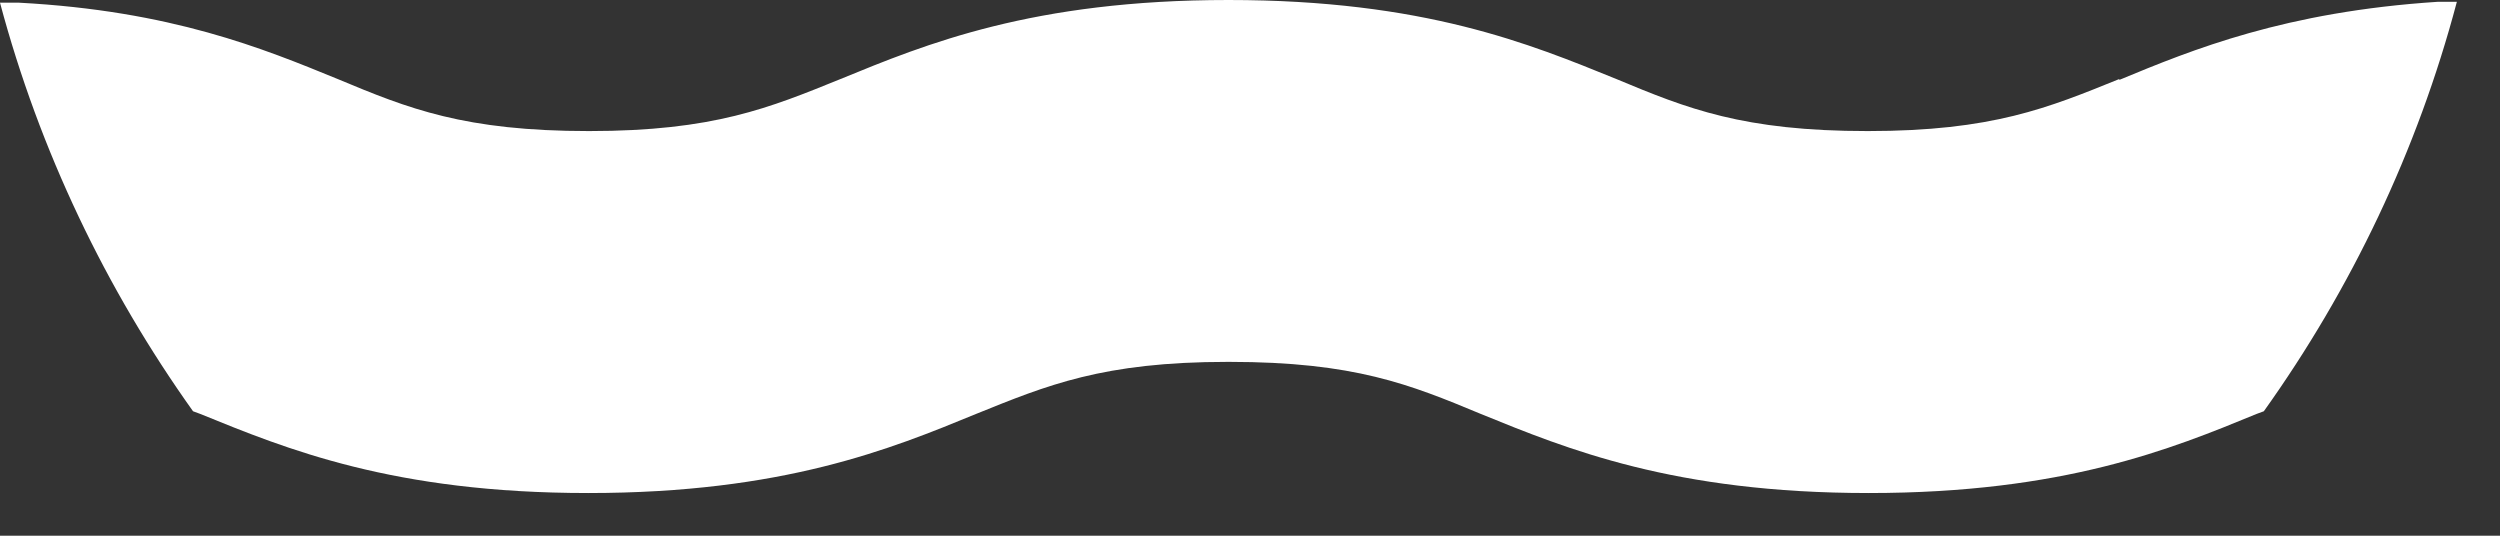 <?xml version="1.0" encoding="utf-8"?>
<svg xmlns="http://www.w3.org/2000/svg" fill="none" height="100%" overflow="visible" preserveAspectRatio="none" style="display: block;" viewBox="0 0 28 6" width="100%">
<rect x="0" y="0" width="28" height="6" fill="#333333" stroke="none"/>
<path d="M23.736 0.885C22.941 1.207 22.317 1.468 20.919 1.468C19.522 1.468 18.898 1.217 18.103 0.885C17.138 0.493 15.951 0 13.759 0C11.566 0 10.369 0.493 9.414 0.885C8.619 1.207 7.996 1.468 6.598 1.468C5.2 1.468 4.576 1.217 3.782 0.885C2.947 0.543 1.921 0.121 0.211 0.03H0C0.443 1.69 1.187 3.239 2.162 4.606L2.243 4.636C3.208 5.029 4.405 5.522 6.588 5.522C8.77 5.522 9.977 5.029 10.932 4.636C11.727 4.315 12.351 4.053 13.749 4.053H13.769C15.167 4.053 15.79 4.305 16.585 4.636C17.55 5.029 18.747 5.522 20.93 5.522C23.112 5.522 24.319 5.029 25.274 4.636L25.355 4.606C26.331 3.239 27.075 1.69 27.517 0.02H27.306C25.596 0.131 24.56 0.553 23.736 0.895V0.885Z" fill="white" id="Vector"/>
</svg>